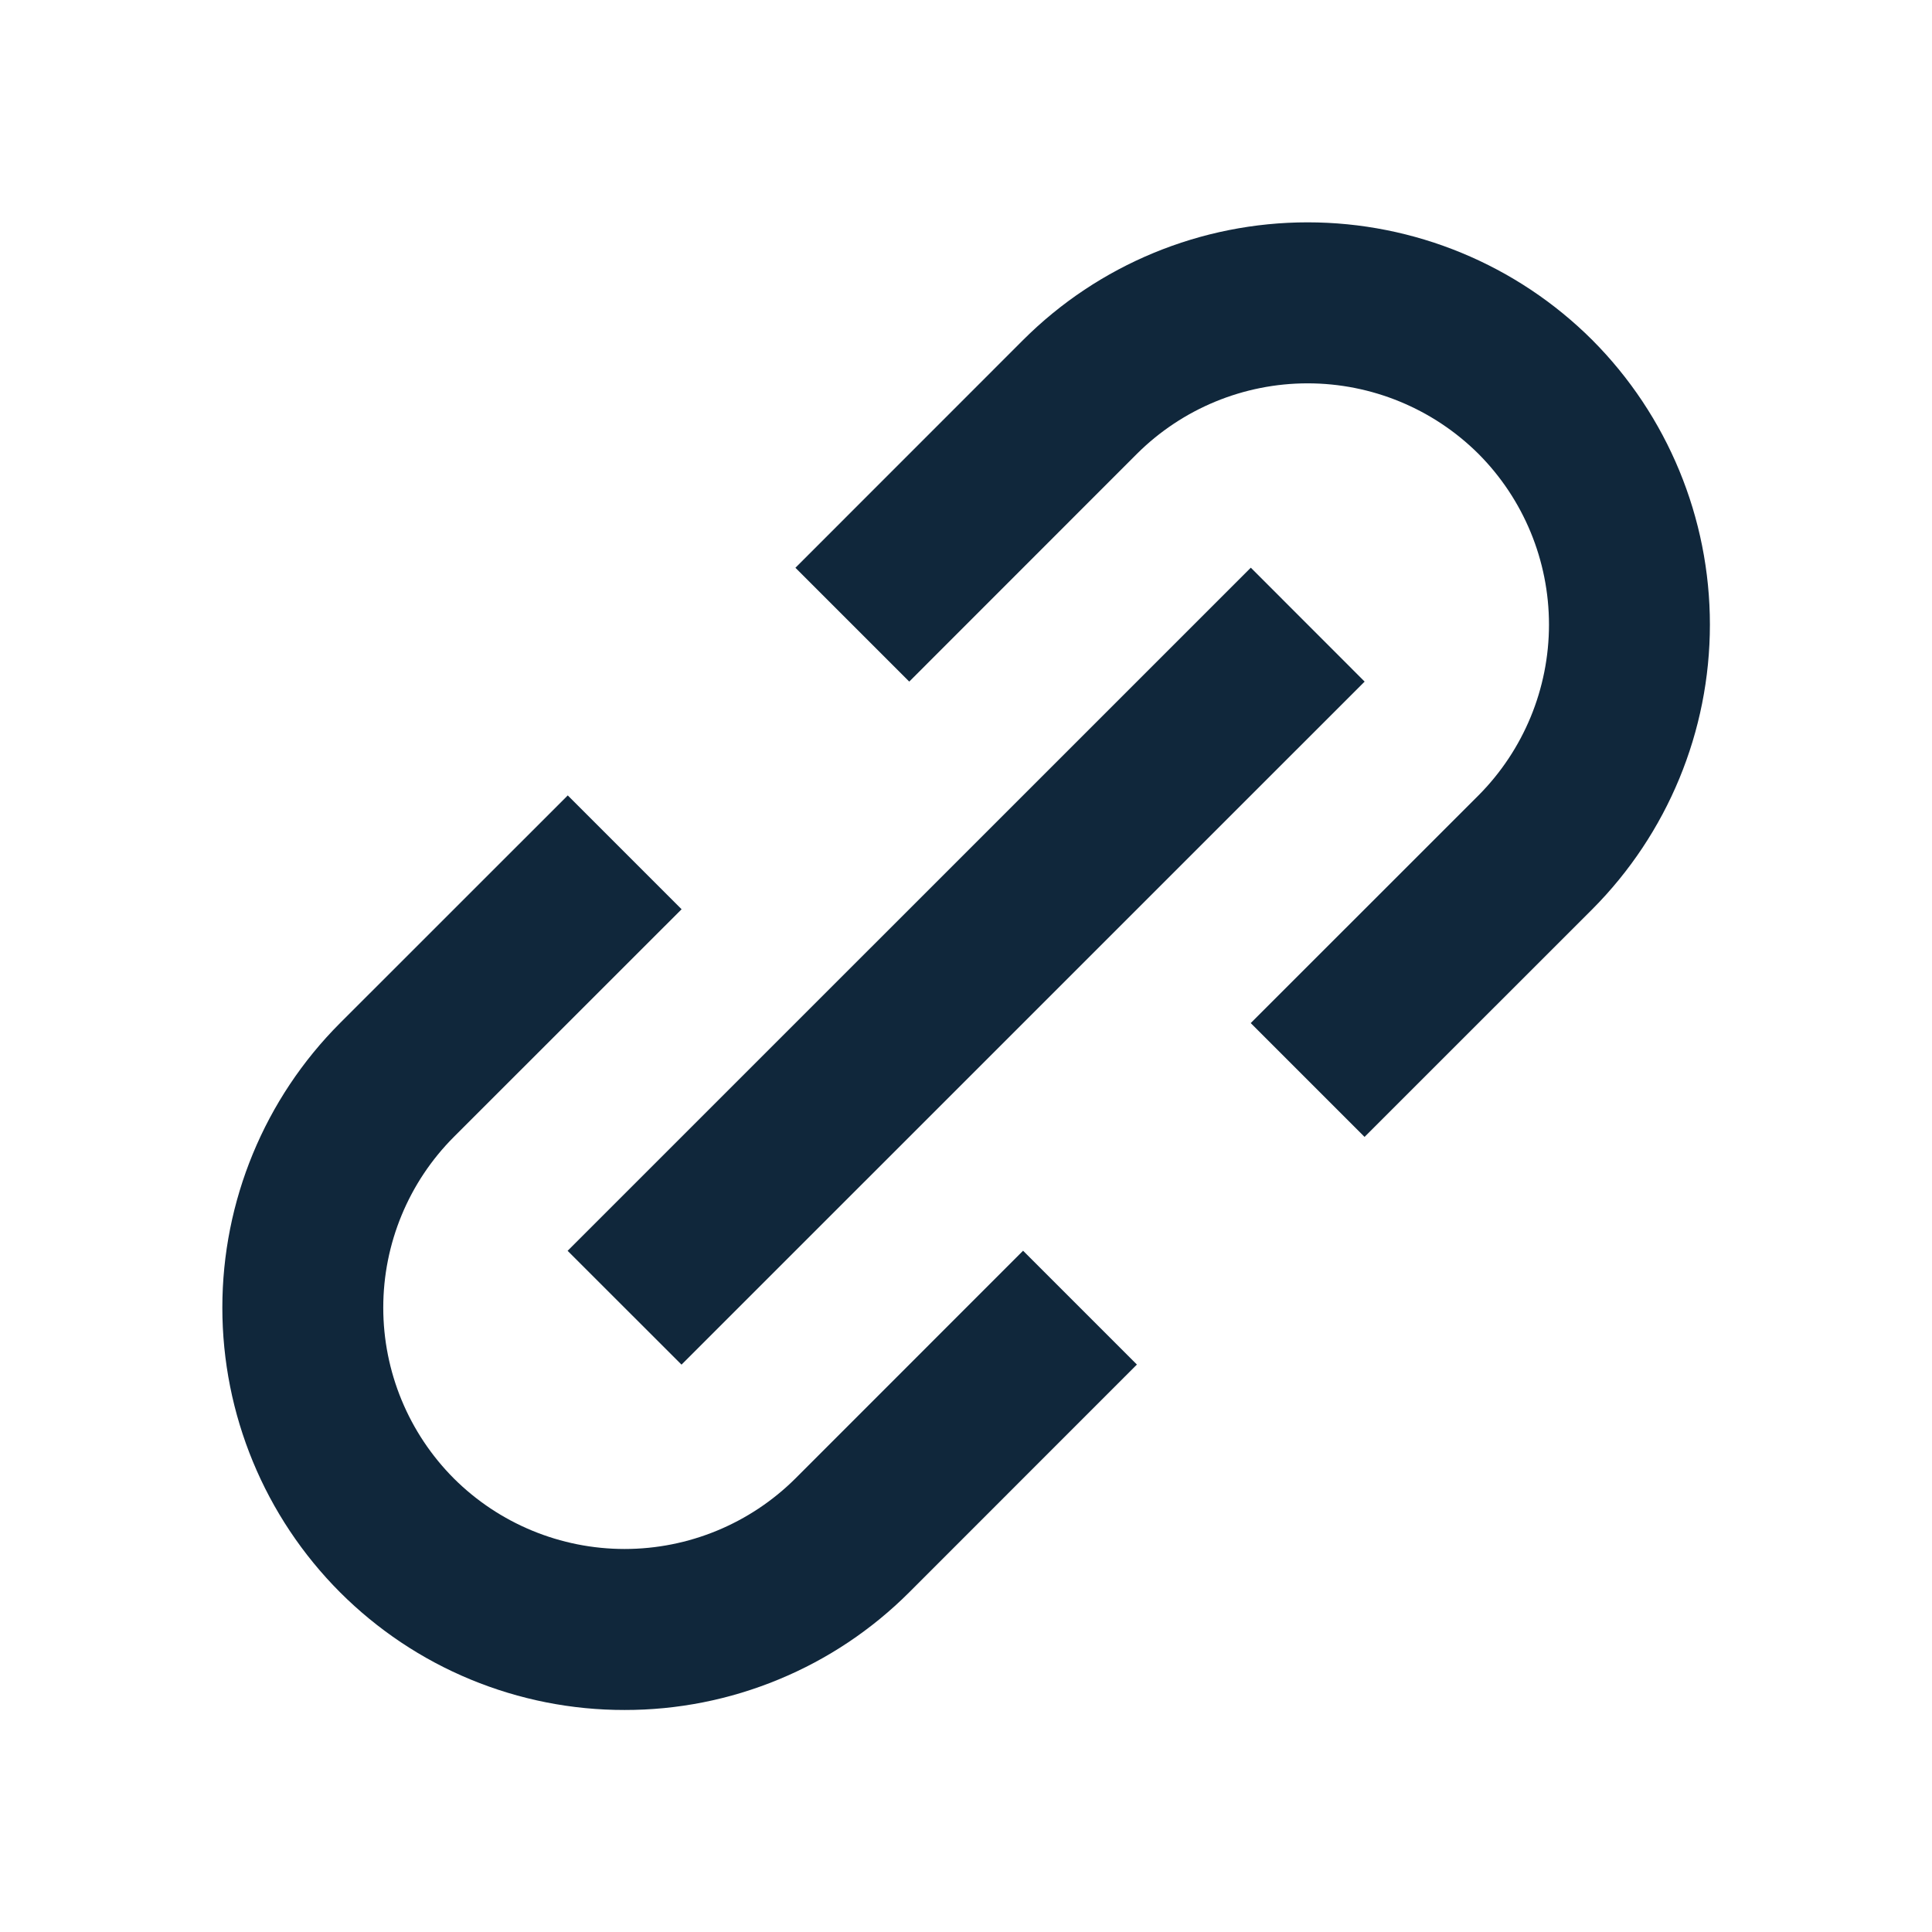 <svg width="24" height="24" viewBox="0 0 24 24" fill="none" xmlns="http://www.w3.org/2000/svg">
<g id="Icon / link-alt">
<g id="icon">
<path d="M4.224 19.78C4.688 20.244 5.239 20.613 5.845 20.863C6.452 21.114 7.102 21.243 7.759 21.242C8.415 21.243 9.066 21.114 9.672 20.863C10.279 20.613 10.831 20.244 11.295 19.78L14.123 16.951L12.709 15.537L9.881 18.366C9.317 18.927 8.554 19.242 7.759 19.242C6.964 19.242 6.201 18.927 5.638 18.366C5.076 17.802 4.761 17.04 4.761 16.244C4.761 15.449 5.076 14.686 5.638 14.123L8.467 11.295L7.053 9.881L4.224 12.709C3.287 13.647 2.762 14.919 2.762 16.244C2.762 17.57 3.287 18.841 4.224 19.78ZM19.78 11.295C20.715 10.356 21.241 9.085 21.241 7.759C21.241 6.434 20.715 5.162 19.78 4.224C18.841 3.287 17.57 2.762 16.244 2.762C14.919 2.762 13.647 3.287 12.709 4.224L9.881 7.053L11.295 8.467L14.123 5.638C14.686 5.077 15.449 4.762 16.244 4.762C17.039 4.762 17.802 5.077 18.366 5.638C18.927 6.201 19.242 6.964 19.242 7.759C19.242 8.555 18.927 9.317 18.366 9.881L15.537 12.709L16.951 14.123L19.78 11.295Z" fill="#10273B"/>
<path d="M8.466 16.952L7.051 15.538L15.538 7.052L16.952 8.467L8.466 16.952Z" fill="#10273B"/>
</g>
</g>
</svg>

